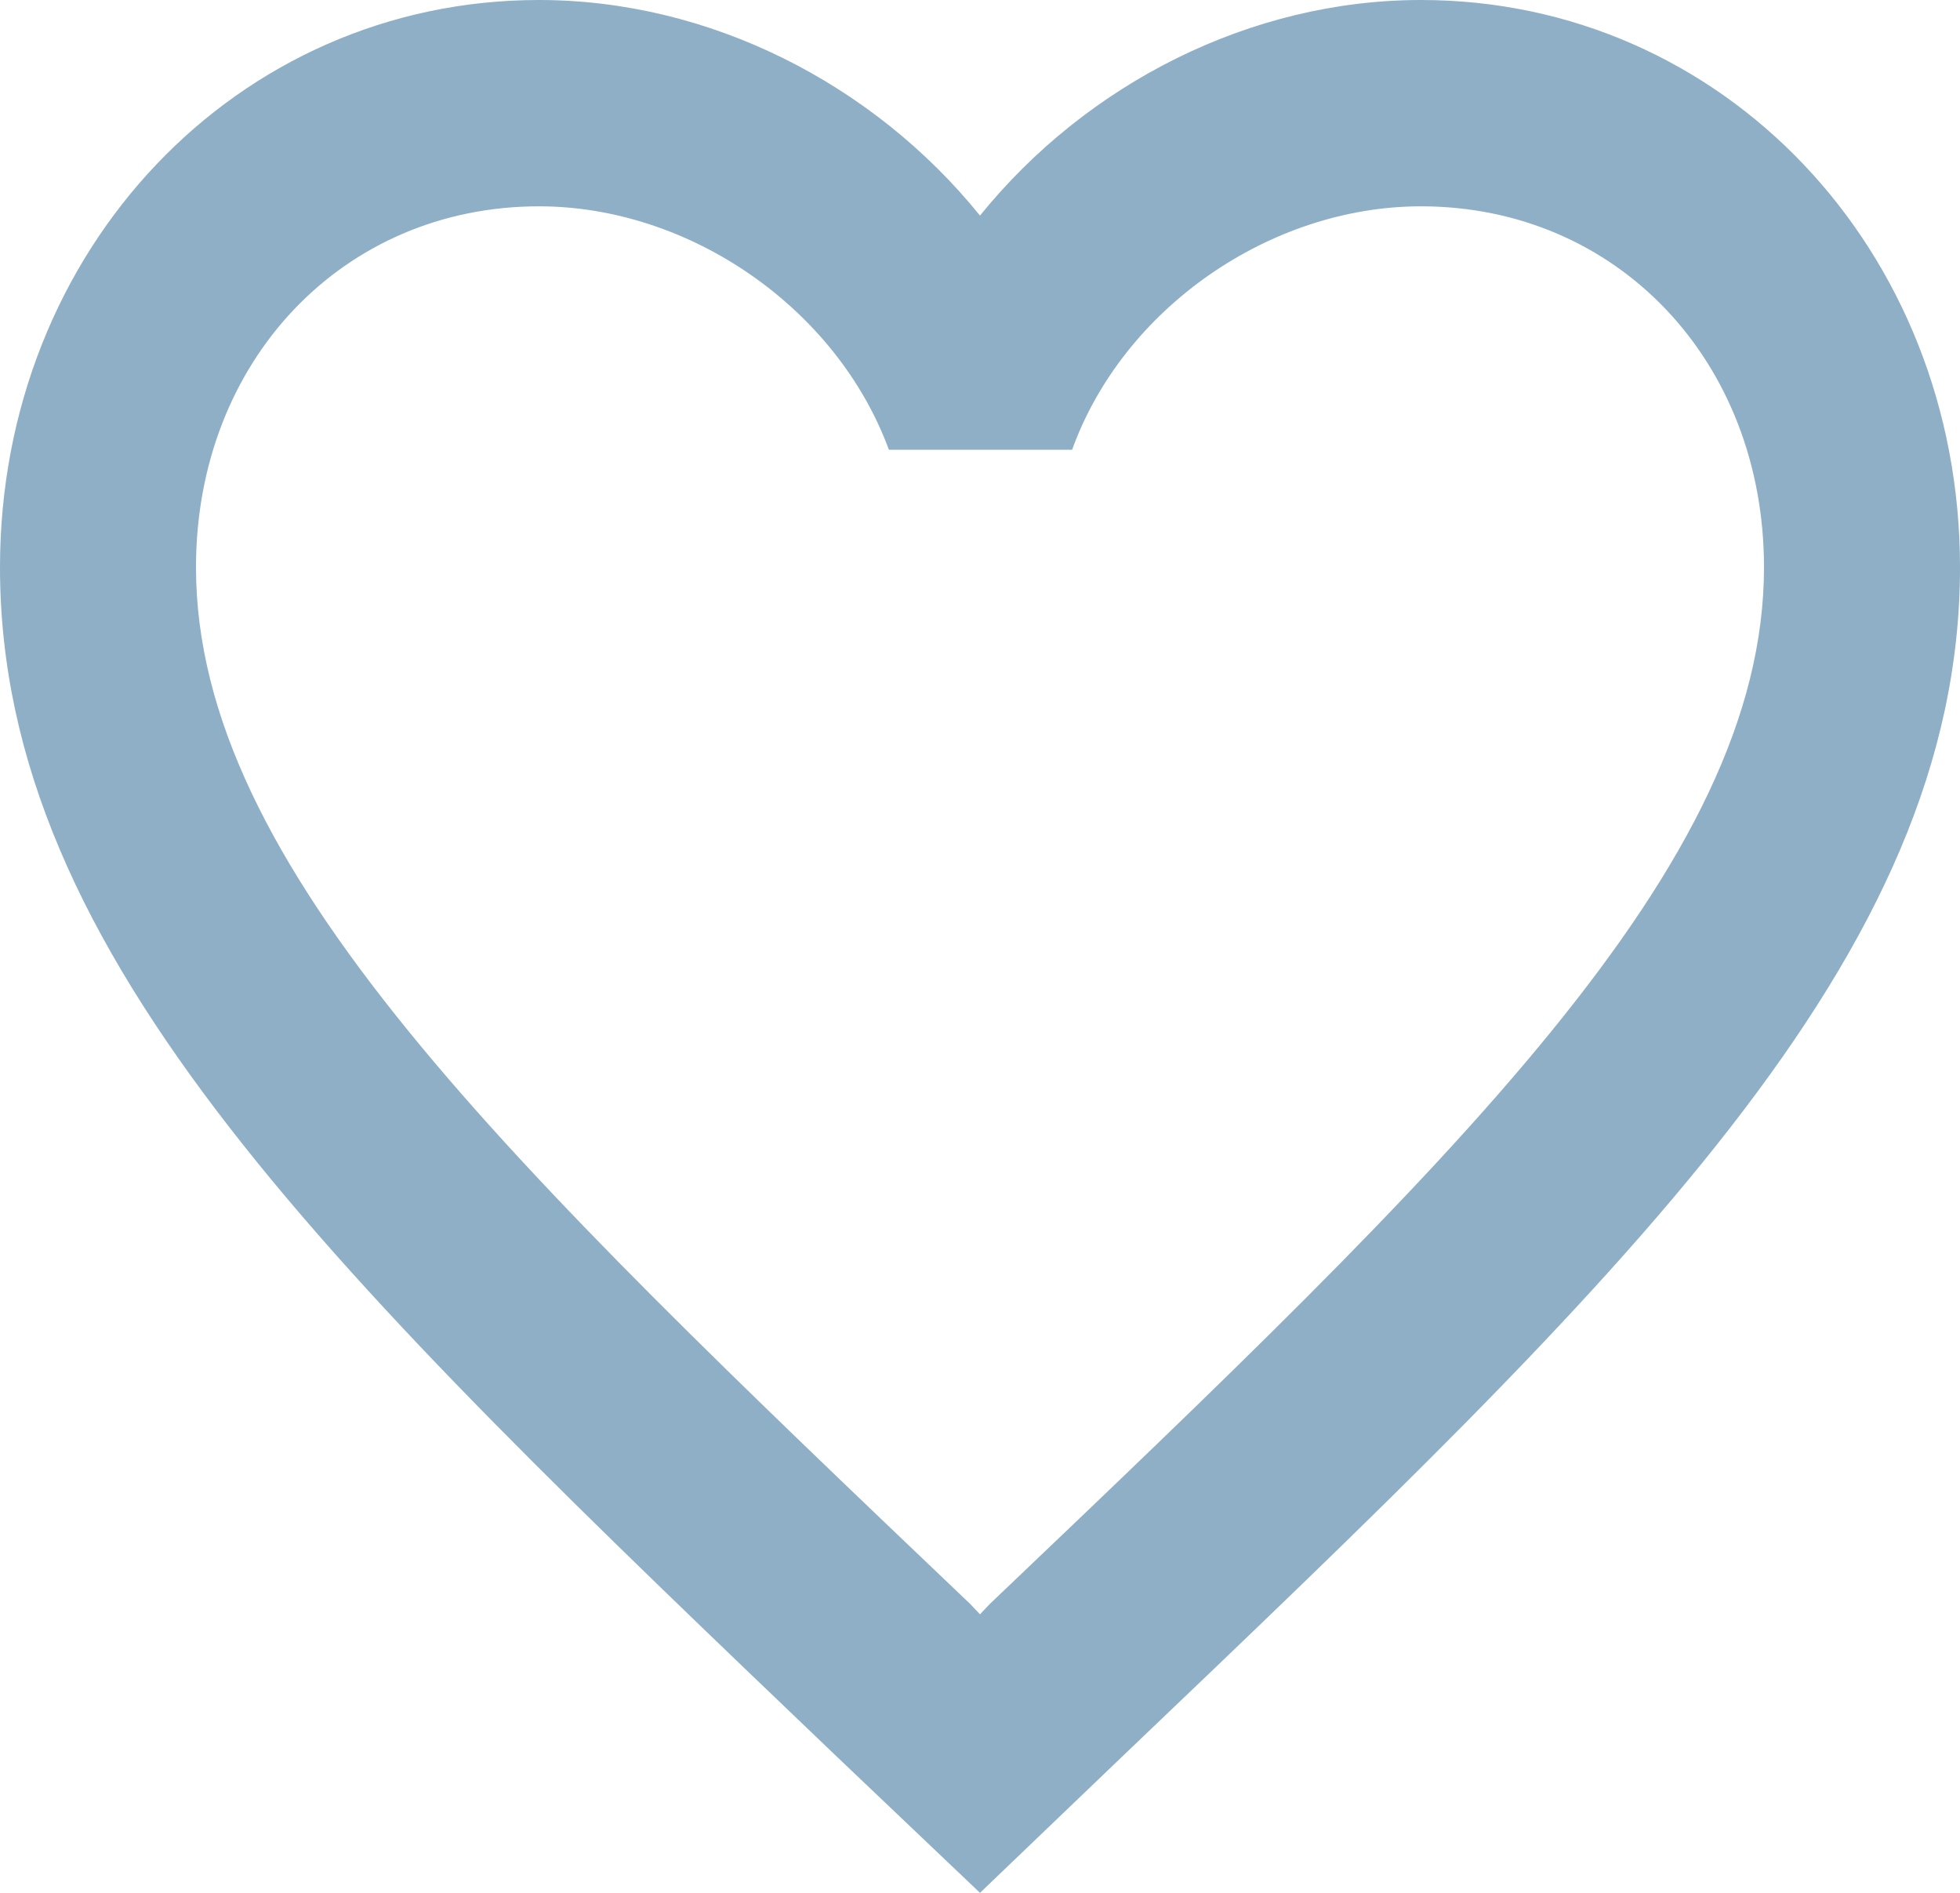 <?xml version="1.0" encoding="UTF-8"?> <svg xmlns="http://www.w3.org/2000/svg" width="29" height="28" viewBox="0 0 29 28" fill="none"><path d="M21.025 0C18.502 0 16.081 1.236 14.5 3.189C12.919 1.236 10.498 0 7.975 0C3.509 0 0 3.693 0 8.392C0 14.16 4.93 18.86 12.398 26.001L14.5 28L16.602 25.986C24.07 18.86 29 14.16 29 8.392C29 3.693 25.491 0 21.025 0ZM14.645 23.727L14.5 23.88L14.355 23.727C7.453 17.151 2.9 12.802 2.9 8.392C2.9 5.341 5.075 3.052 7.975 3.052C10.208 3.052 12.383 4.562 13.152 6.653H15.863C16.617 4.562 18.792 3.052 21.025 3.052C23.925 3.052 26.1 5.341 26.1 8.392C26.1 12.802 21.547 17.151 14.645 23.727Z" fill="#8EAFC6"></path></svg> 